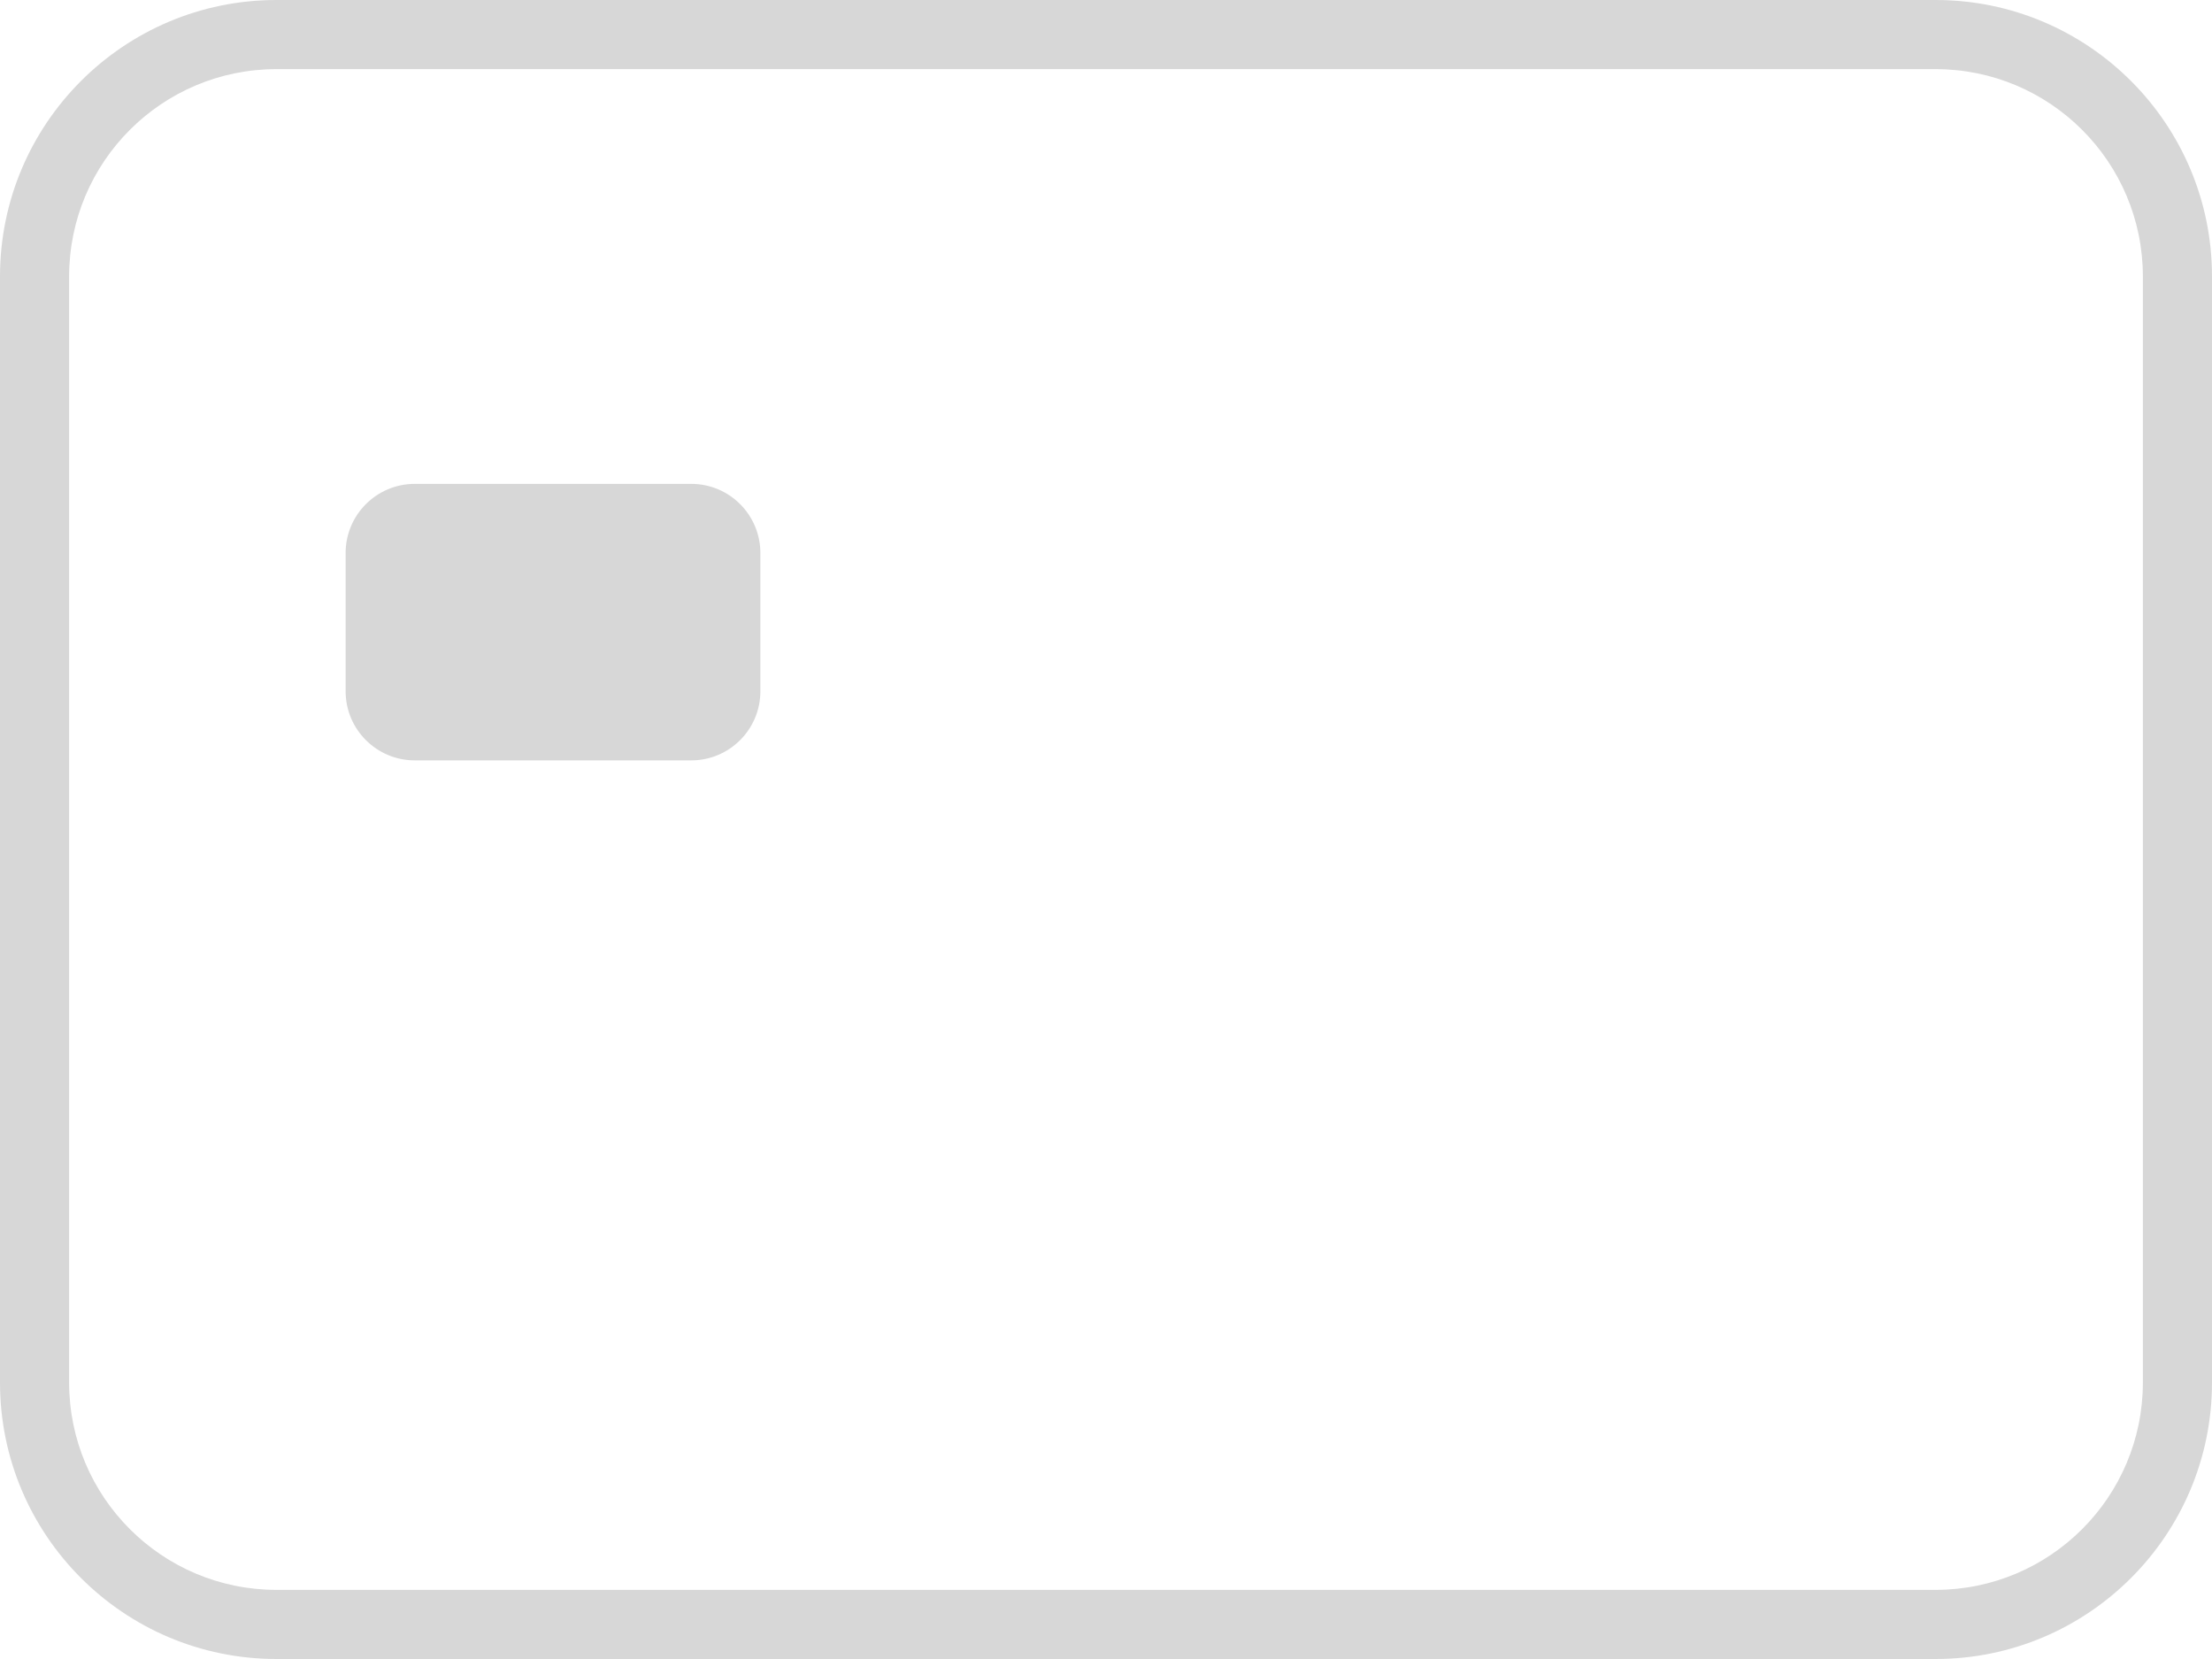 <svg width="32" height="24" viewBox="0 0 32 24" fill="none" xmlns="http://www.w3.org/2000/svg">
<path fill-rule="evenodd" clip-rule="evenodd" d="M28 1H4C2.343 1 1 2.343 1 4V20C1 21.657 2.343 23 4 23H28C29.657 23 31 21.657 31 20V4C31 2.343 29.657 1 28 1ZM4 0C1.791 0 0 1.791 0 4V20C0 22.209 1.791 24 4 24H28C30.209 24 32 22.209 32 20V4C32 1.791 30.209 0 28 0H4Z" fill="black" fill-opacity="0.16"/>
<path d="M5 8C5 7.448 5.448 7 6 7H10C10.552 7 11 7.448 11 8V10C11 10.552 10.552 11 10 11H6C5.448 11 5 10.552 5 10V8Z" fill="black" fill-opacity="0.16"/>
</svg>
